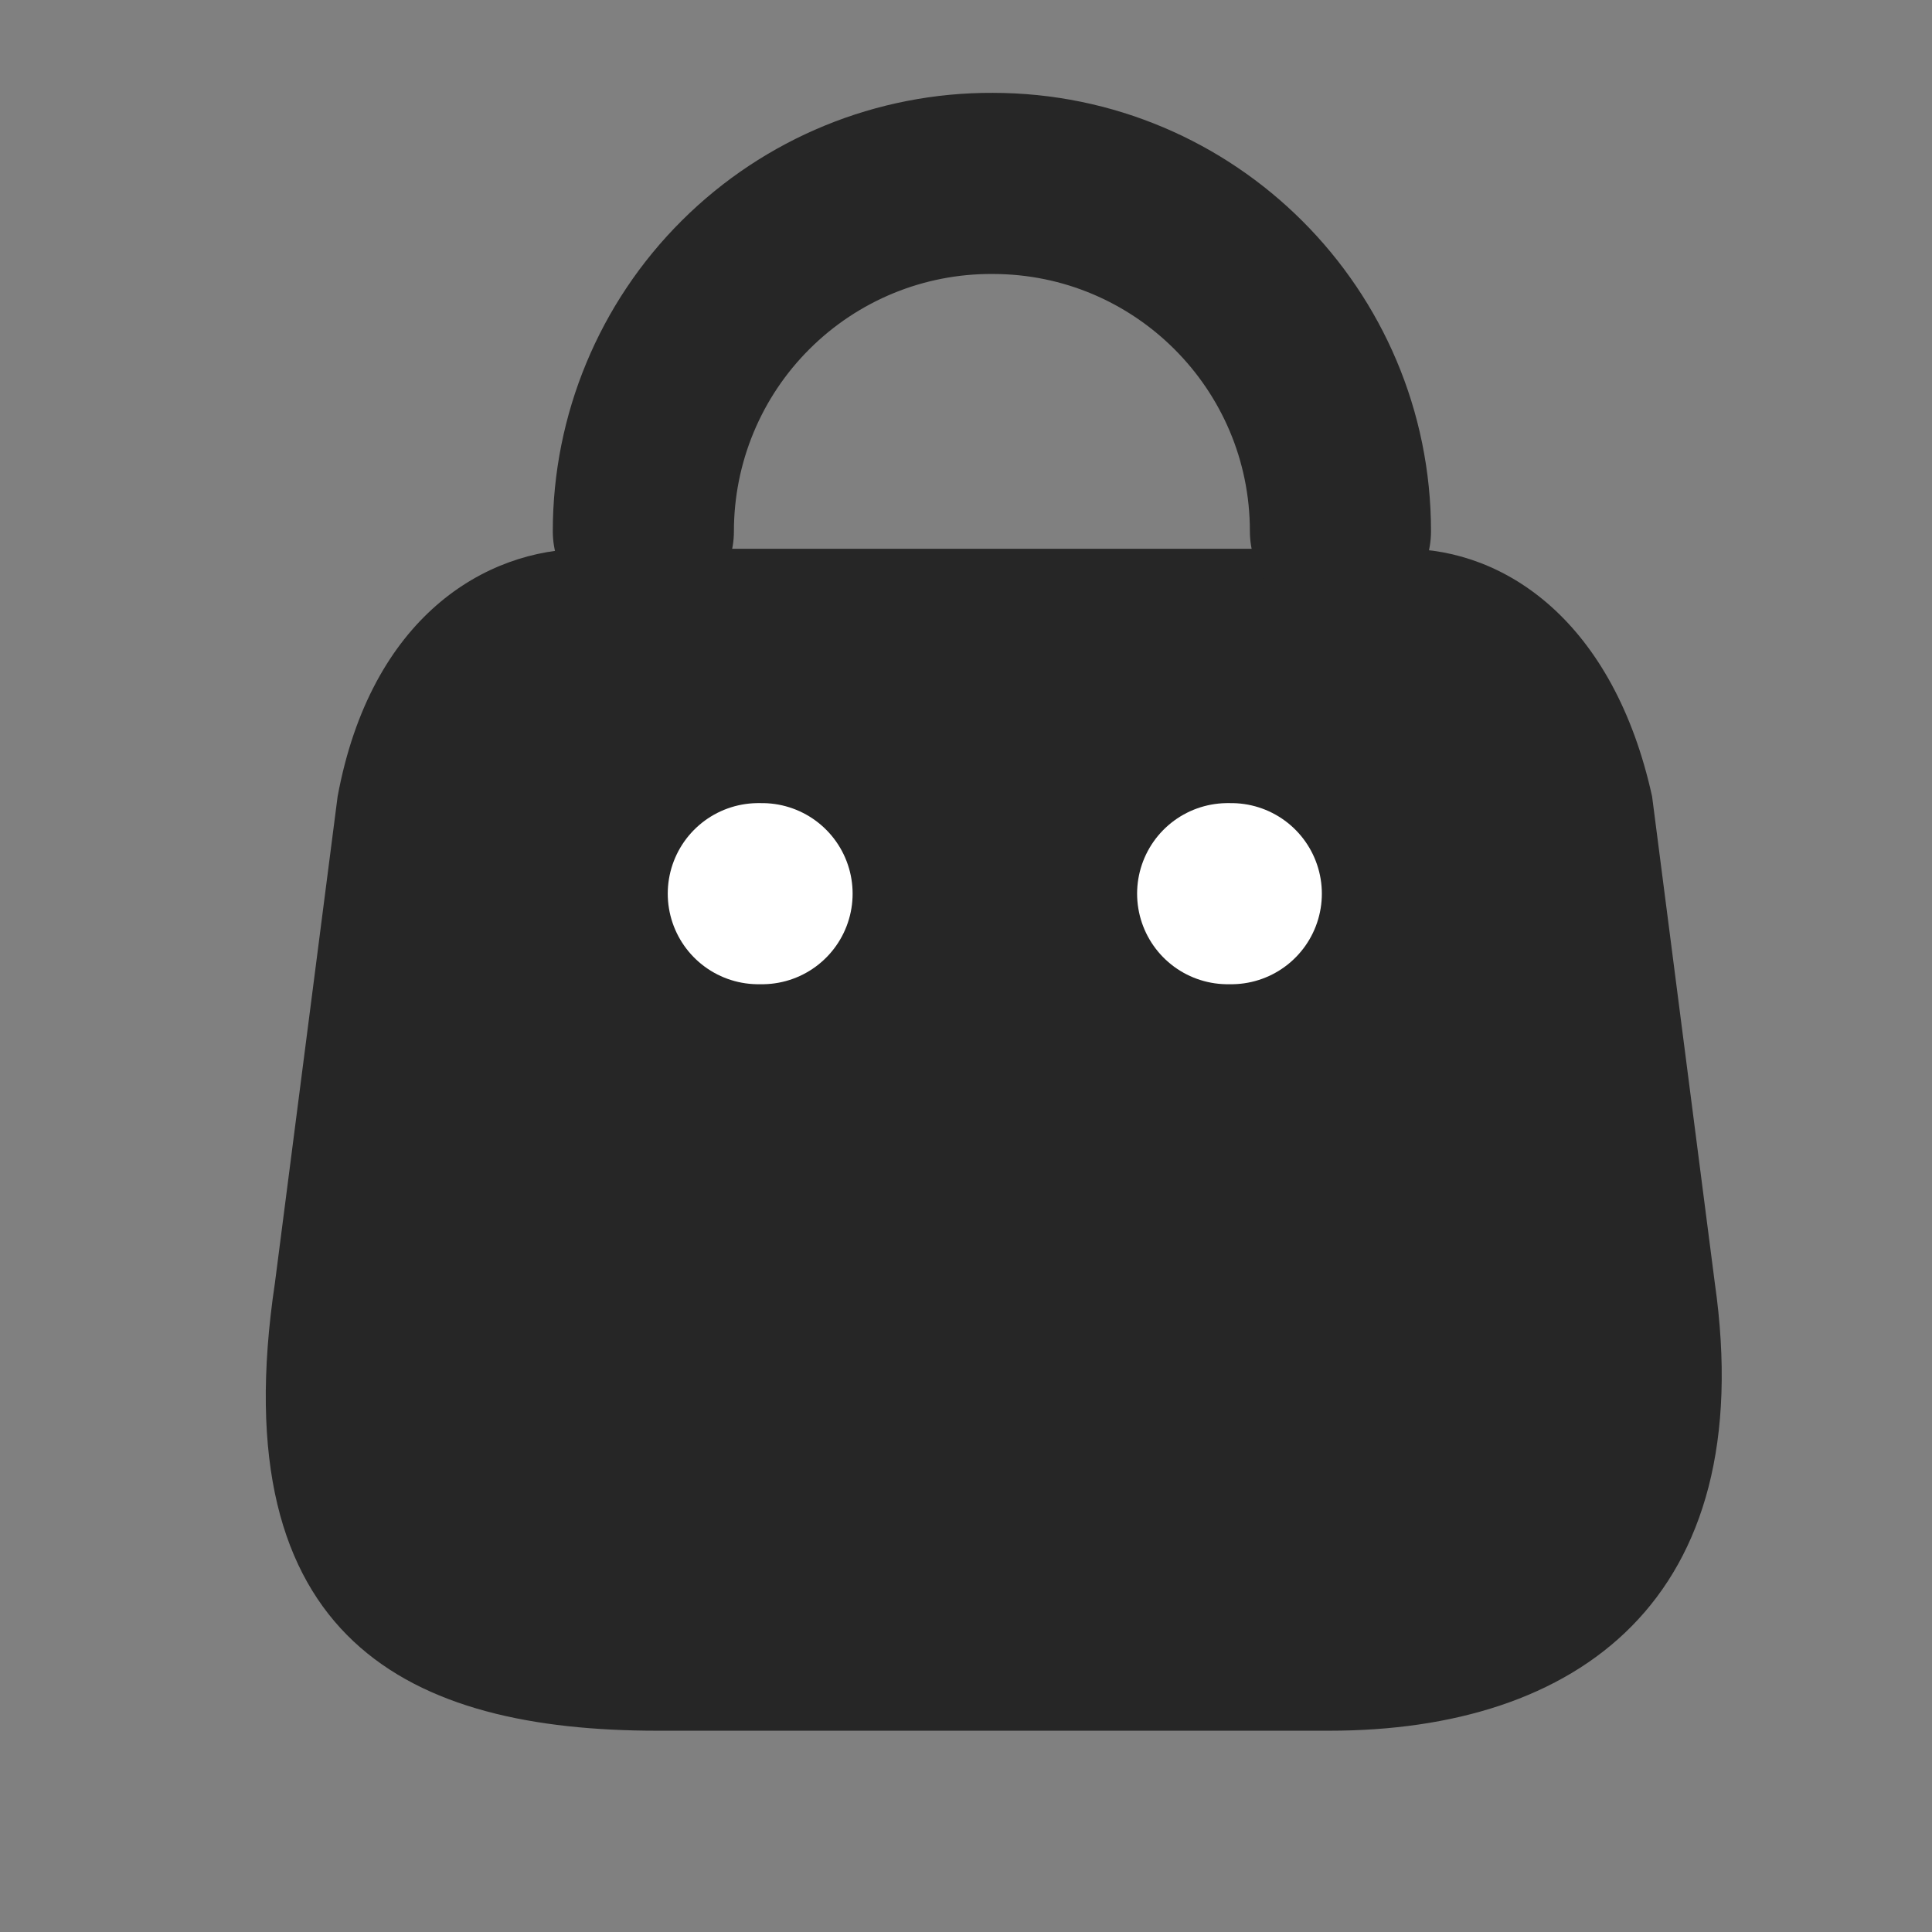 <svg width="16" height="16" viewBox="0 0 16 16" fill="none" xmlns="http://www.w3.org/2000/svg">
<rect x="0" y="0" width="16" height="16" fill="#808080" stroke="none"/>
<path fill-rule="evenodd" clip-rule="evenodd" d="M11.01 14.333H5.444C3.4 14.333 1.832 13.595 2.277 10.623L2.796 6.596C3.071 5.113 4.016 4.545 4.846 4.545H11.632C12.474 4.545 13.365 5.156 13.682 6.596L14.201 10.623C14.579 13.259 13.054 14.333 11.01 14.333Z" fill="#262626"/>
<path d="M11.101 4.399C11.101 2.808 9.811 1.519 8.221 1.519V1.519C7.455 1.515 6.719 1.817 6.176 2.358C5.633 2.898 5.328 3.633 5.328 4.399H5.328" stroke="#262626" stroke-width="1.5" stroke-linecap="round" stroke-linejoin="round"/>
<path d="M10.197 7.401H10.167" stroke="white" stroke-width="1.5" stroke-linecap="round" stroke-linejoin="round"/>
<path d="M6.311 7.401H6.28" stroke="white" stroke-width="1.5" stroke-linecap="round" stroke-linejoin="round"/>
</svg>
